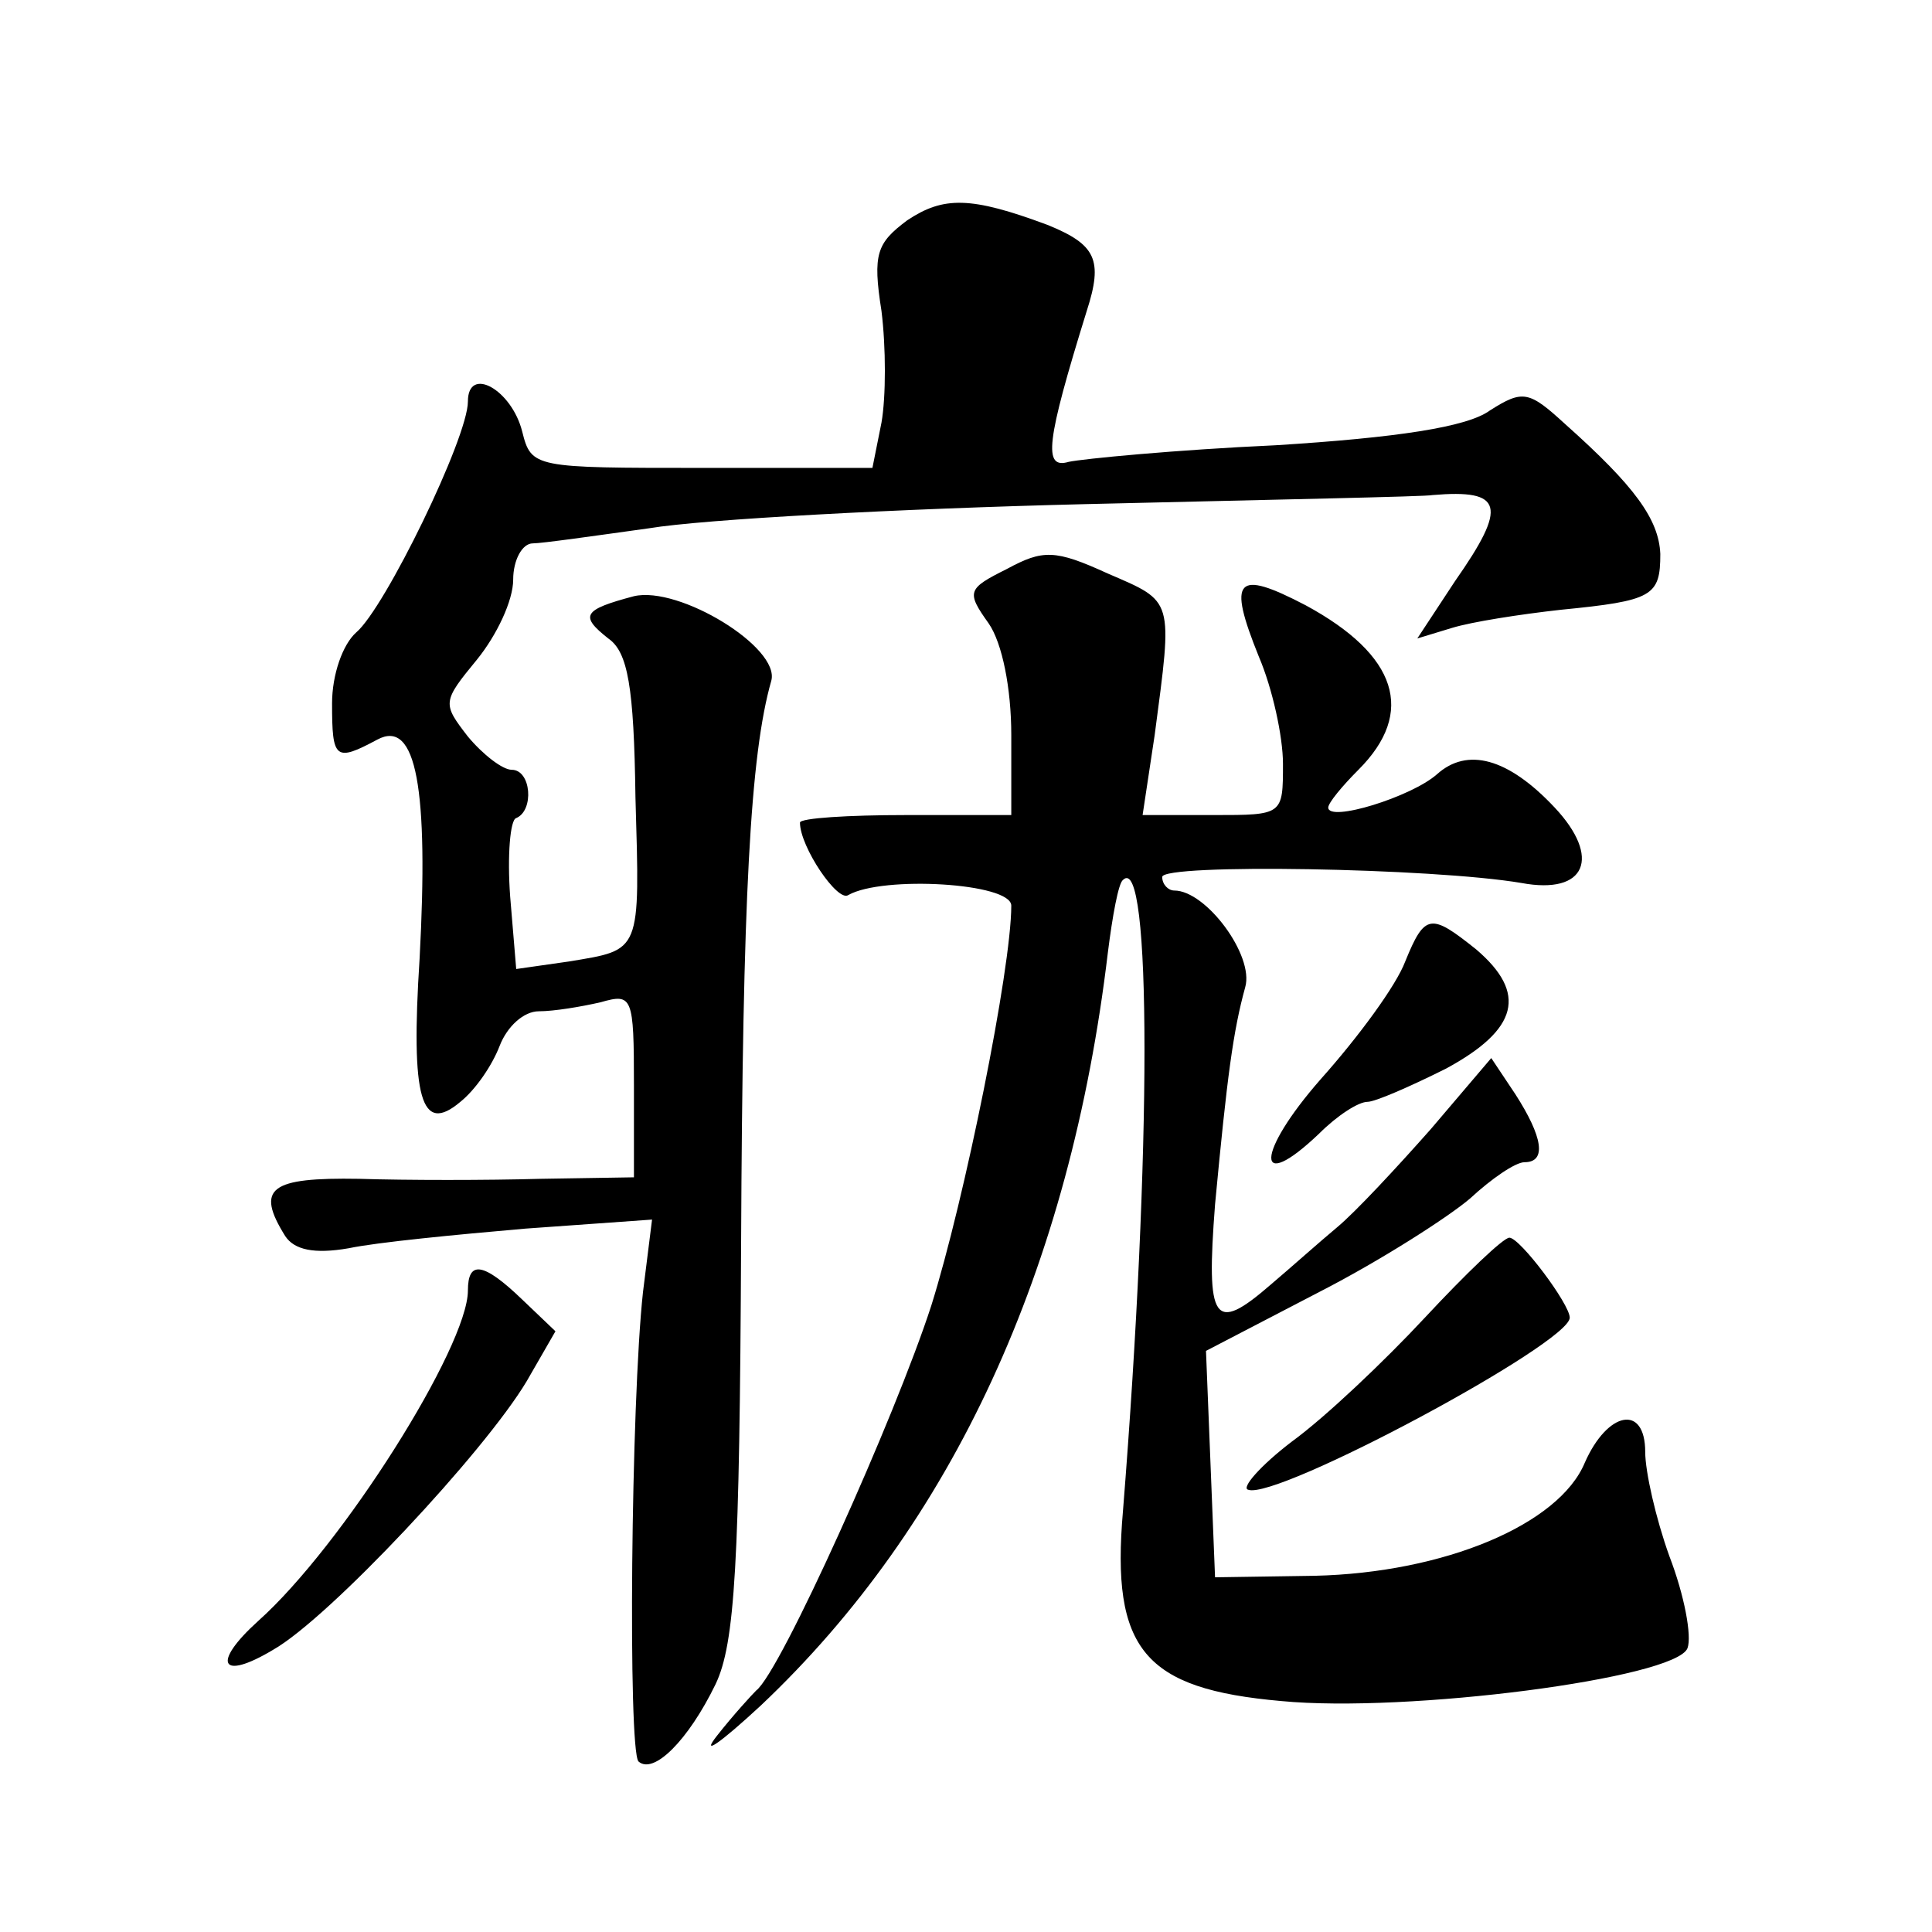 <?xml version="1.0" standalone="no"?>
<!DOCTYPE svg PUBLIC "-//W3C//DTD SVG 20010904//EN"
 "http://www.w3.org/TR/2001/REC-SVG-20010904/DTD/svg10.dtd">
<svg version="1.0" xmlns="http://www.w3.org/2000/svg"
 width="128pt" height="128pt" viewBox="0 0 128 128"
 preserveAspectRatio="xMidYMid meet">
<g transform="translate(0,128) scale(0.1,-0.1)"
fill="#0" stroke="none">
<path d="M601 1134 c-20 -15 -23 -22 -17 -60 3 -24 3 -57 0 -74 l-6 -30 -113 0
c-111 0 -113 0 -119 24 -7 28 -36 44 -36 20 0 -24 -55 -137 -74 -153 -9 -8 -16
-28 -16 -47 0 -37 2 -39 30 -24 26 14 34 -33 28 -145 -6 -93 1 -117 27 -95 10 8
21 24 26 37 5 13 16 23 26 23 10 0 28 3 41 6 21 6 22 4 22 -55 l0 -61 -62 -1 c-35
-1 -89 -1 -120 0 -59 1 -69 -6 -49 -38 6 -9 19 -12 42 -8 19 4 71 9 117 13 l84
6 -6 -48 c-8 -73 -10 -303 -3 -311 10 -9 33 14 51 51 13 27 16 80 17 292 1 229
6 324 20 373 6 22 -61 63 -91 56 -34 -9 -36 -13 -17 -28 13 -9 17 -32 18 -105 3
-104 4 -101 -44 -109 l-35 -5 -4 48 c-2 27 0 51 4 52 12 5 10 32 -3 32 -6 0 -19
10 -29 22 -17 22 -17 23 6 51 13 16 24 39 24 53 0 13 6 24 13 24 6 0 41 5 77 10
36 6 166 13 289 16 124 3 227 5 230 6 47 4 50 -7 15 -57 l-25 -38 23 7 c13 4 45
9 72 12 61 6 66 9 66 37 -1 23 -17 45 -63 86 -24 22 -28 23 -50 9 -15 -11 -62 -18
-142 -23 -66 -3 -128 -9 -137 -11 -17 -5 -15 13 12 100 11 34 6 44 -26 57 -51 19
-69 19 -93 3z M667 903 c-26 -13 -27 -15 -12 -36 9 -13 15 -43 15 -74 l0 -53 -70
0 c-38 0 -70 -2 -70 -5 0 -16 25 -53 32 -48 23 13 108 8 108 -7 0 -42 -31 -195
-53 -265 -24 -74 -100 -243 -116 -255 -3 -3 -15 -16 -26 -30 -11 -14 2 -5 29 20
127 120 205 289 230 499 3 24 7 46 10 48 19 19 19 -180 0 -418 -8 -92 14 -118 105
-126 83 -8 261 15 269 35 3 8 -2 35 -12 61 -9 25 -16 56 -16 69 0 32 -25 27 -40
-7 -17 -41 -93 -73 -179 -75 l-66 -1 -3 75 -3 75 75 39 c41 21 86 50 100 62 14
13 30 24 36 24 15 0 12 17 -6 45 l-16 24 -40 -47 c-23 -26 -50 -55 -62 -65 -12
-10 -31 -27 -44 -38 -38 -33 -43 -25 -37 53 8 85 12 115 20 144 6 21 -26 64 -47
64 -4 0 -8 4 -8 9 0 9 179 6 238 -4 43 -8 53 17 22 50 -31 33 -58 40 -78 22 -17
-15 -72 -32 -72 -22 0 3 9 14 20 25 38 38 26 76 -35 109 -46 24 -52 18 -31 -34
9 -21 16 -53 16 -71 0 -34 0 -34 -46 -34 l-47 0 8 53 c12 91 13 88 -31 107 -35
16 -43 16 -67 3z M931 643 c-6 -16 -31 -50 -56 -78 -43 -49 -44 -77 -1 -36 12 12
26 21 32 21 5 0 28 10 52 22 48 26 54 50 20 79 -30 24 -34 24 -47 -8z M944 407
c-27 -29 -66 -66 -88 -82 -21 -16 -34 -31 -29 -32 19 -7 213 97 213 114 0 9 -33
53 -40 53 -4 0 -29 -24 -56 -53z M310 425 c0 -37 -83 -169 -139 -219 -31 -28 -25
-40 10 -19 37 21 140 131 168 178 l19 33 -22 21 c-26 25 -36 26 -36 6z"/>
</g>
</svg>

